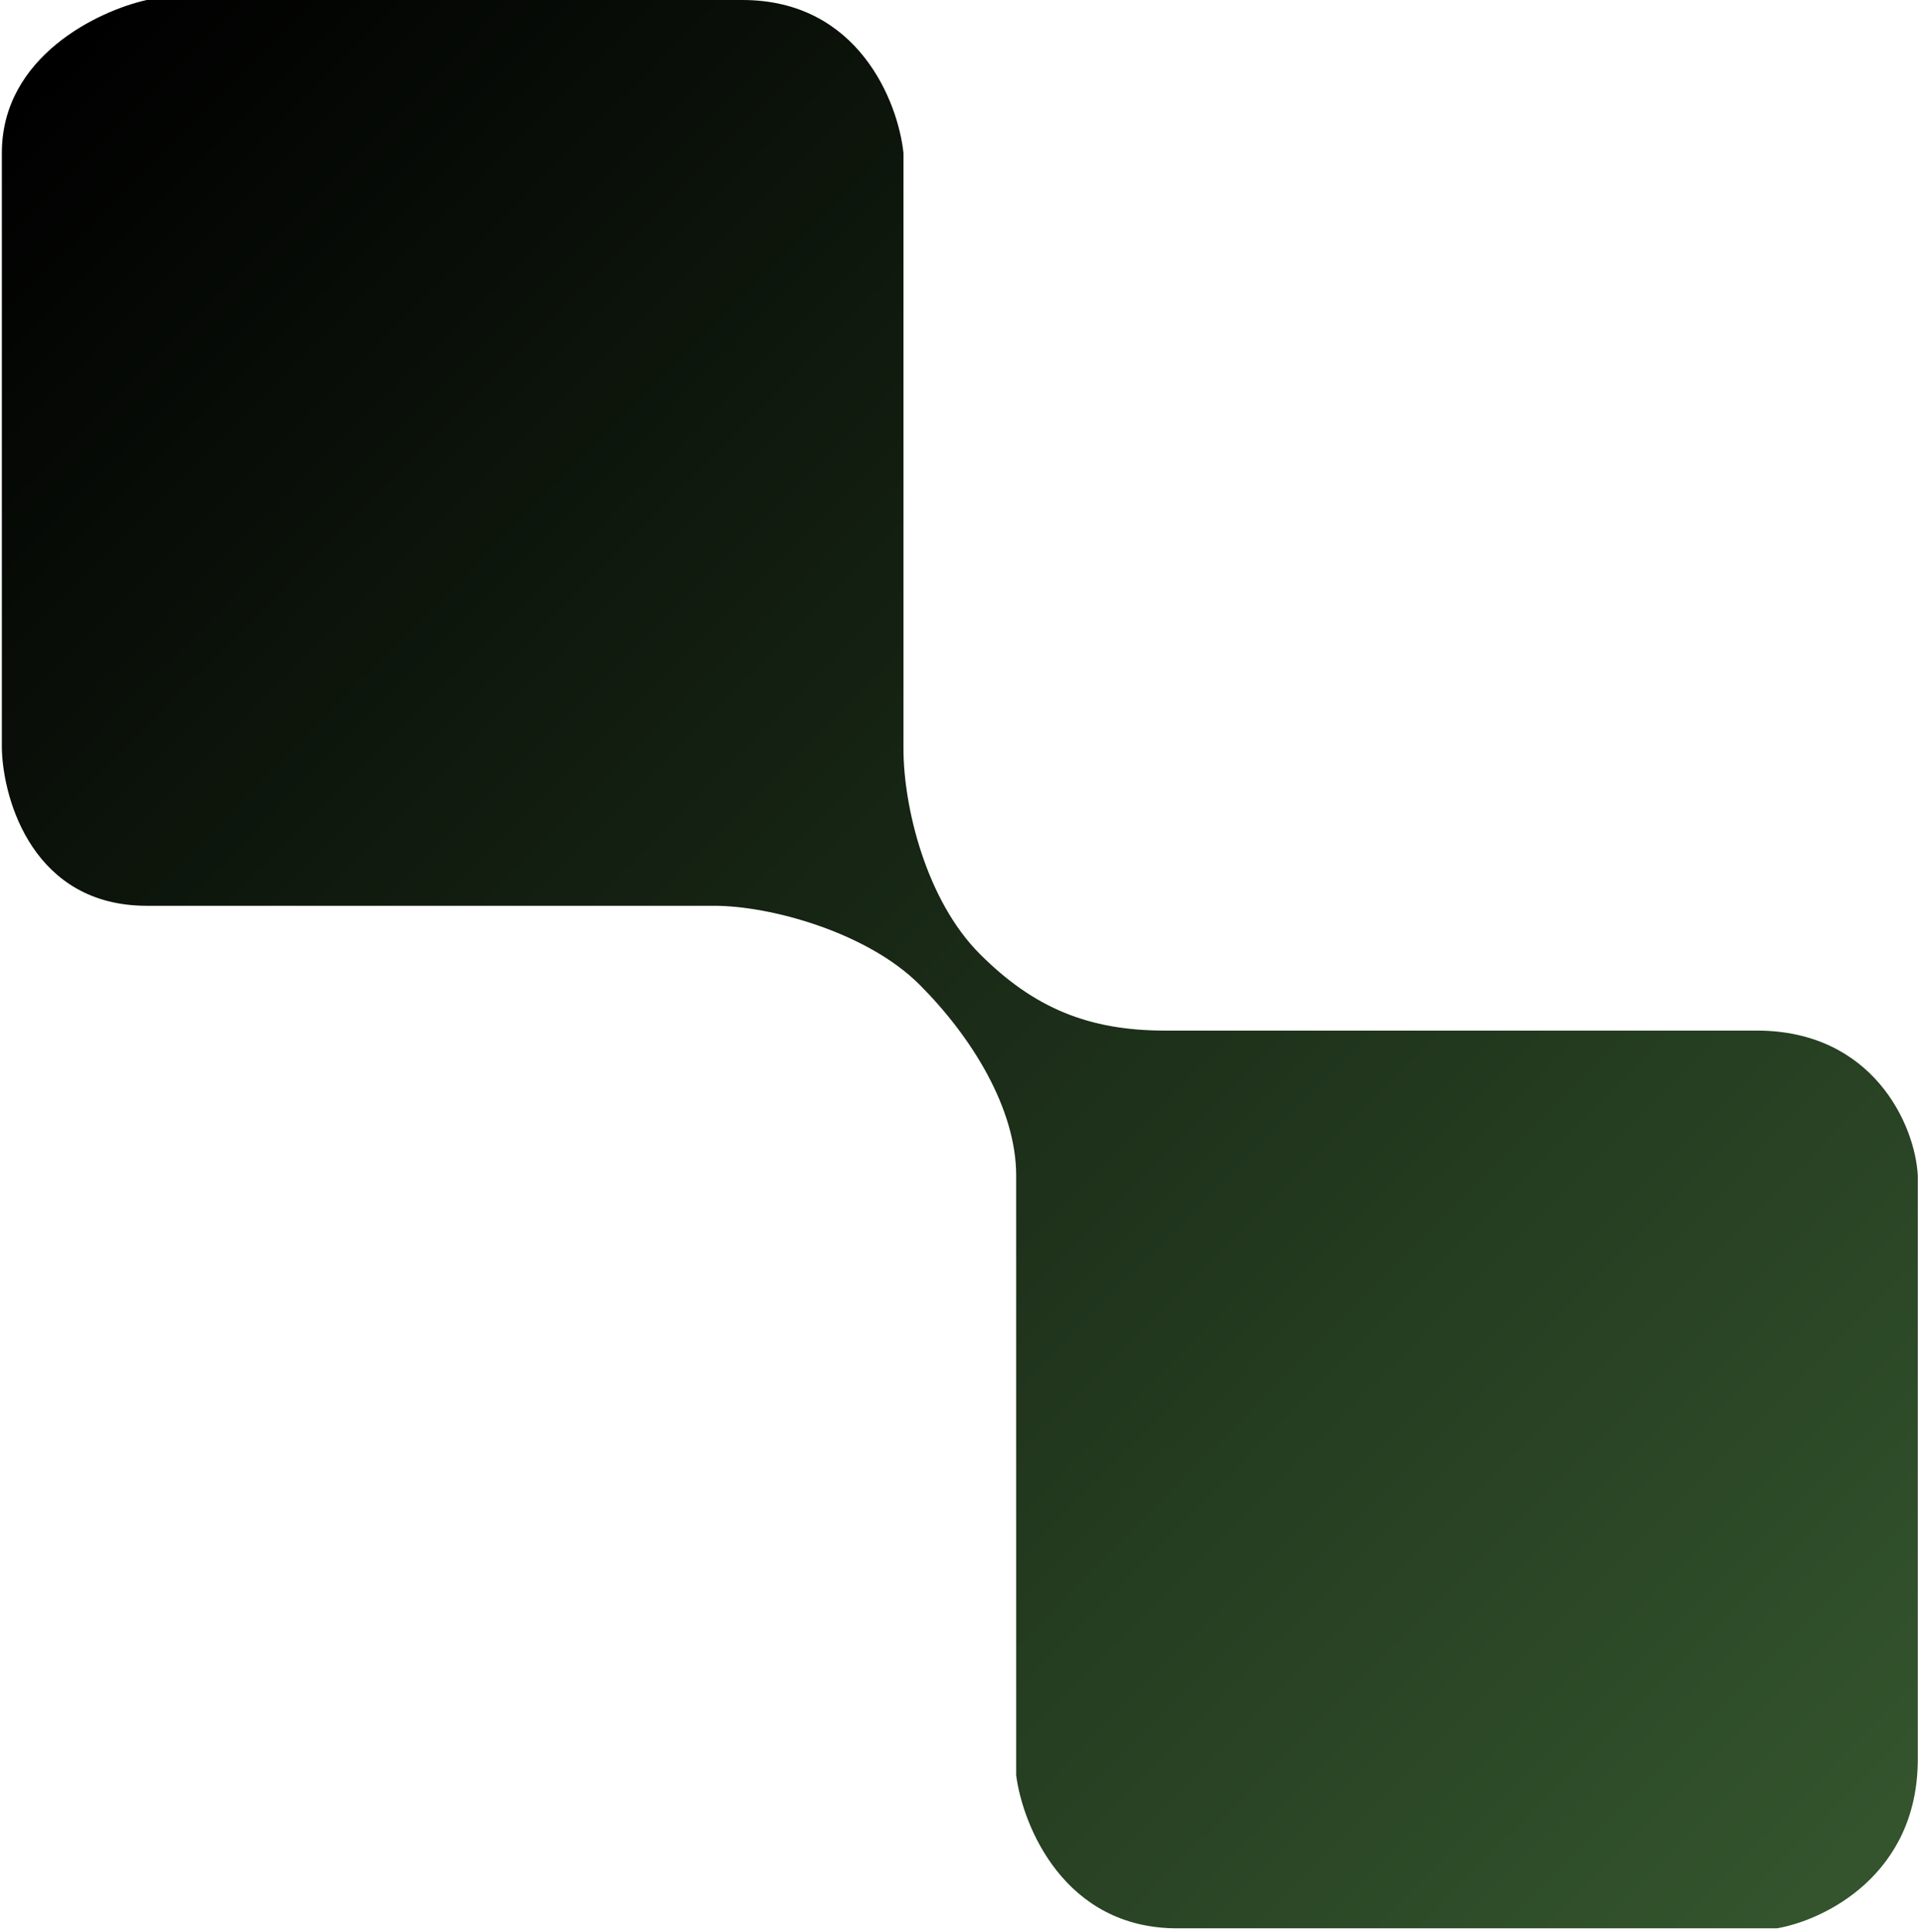 <svg width="239" height="240" viewBox="0 0 239 240" fill="none" xmlns="http://www.w3.org/2000/svg">
<path d="M88.728 112.5H66.728H18.229C4.229 112.5 0.395 99.5 0.229 93V19C0.229 7 12.229 1.333 18.229 0H92.228C106.629 0 111.562 12.667 112.229 19V93C112.229 100.201 115.027 111.799 121.729 118.5C128.43 125.201 135.229 128 144.729 128H218.229C232.629 128 237.895 139.667 238.229 146V218.5C238.229 232.9 226.562 238.5 220.729 239.5H146.229C132.229 239.5 127.062 226.833 126.229 220.5V146C126.229 137.701 120.729 128.799 114.229 122.299C107.729 115.799 95.728 112.5 88.728 112.5Z" fill="url(#paint0_linear_136_14466)"/>
<defs>
<linearGradient id="paint0_linear_136_14466" x1="238.229" y1="222" x2="15.242" y2="0.296" gradientUnits="userSpaceOnUse">
<stop stop-color="#33542D"/>
<stop offset="1"/>
</linearGradient>
</defs>
</svg>

